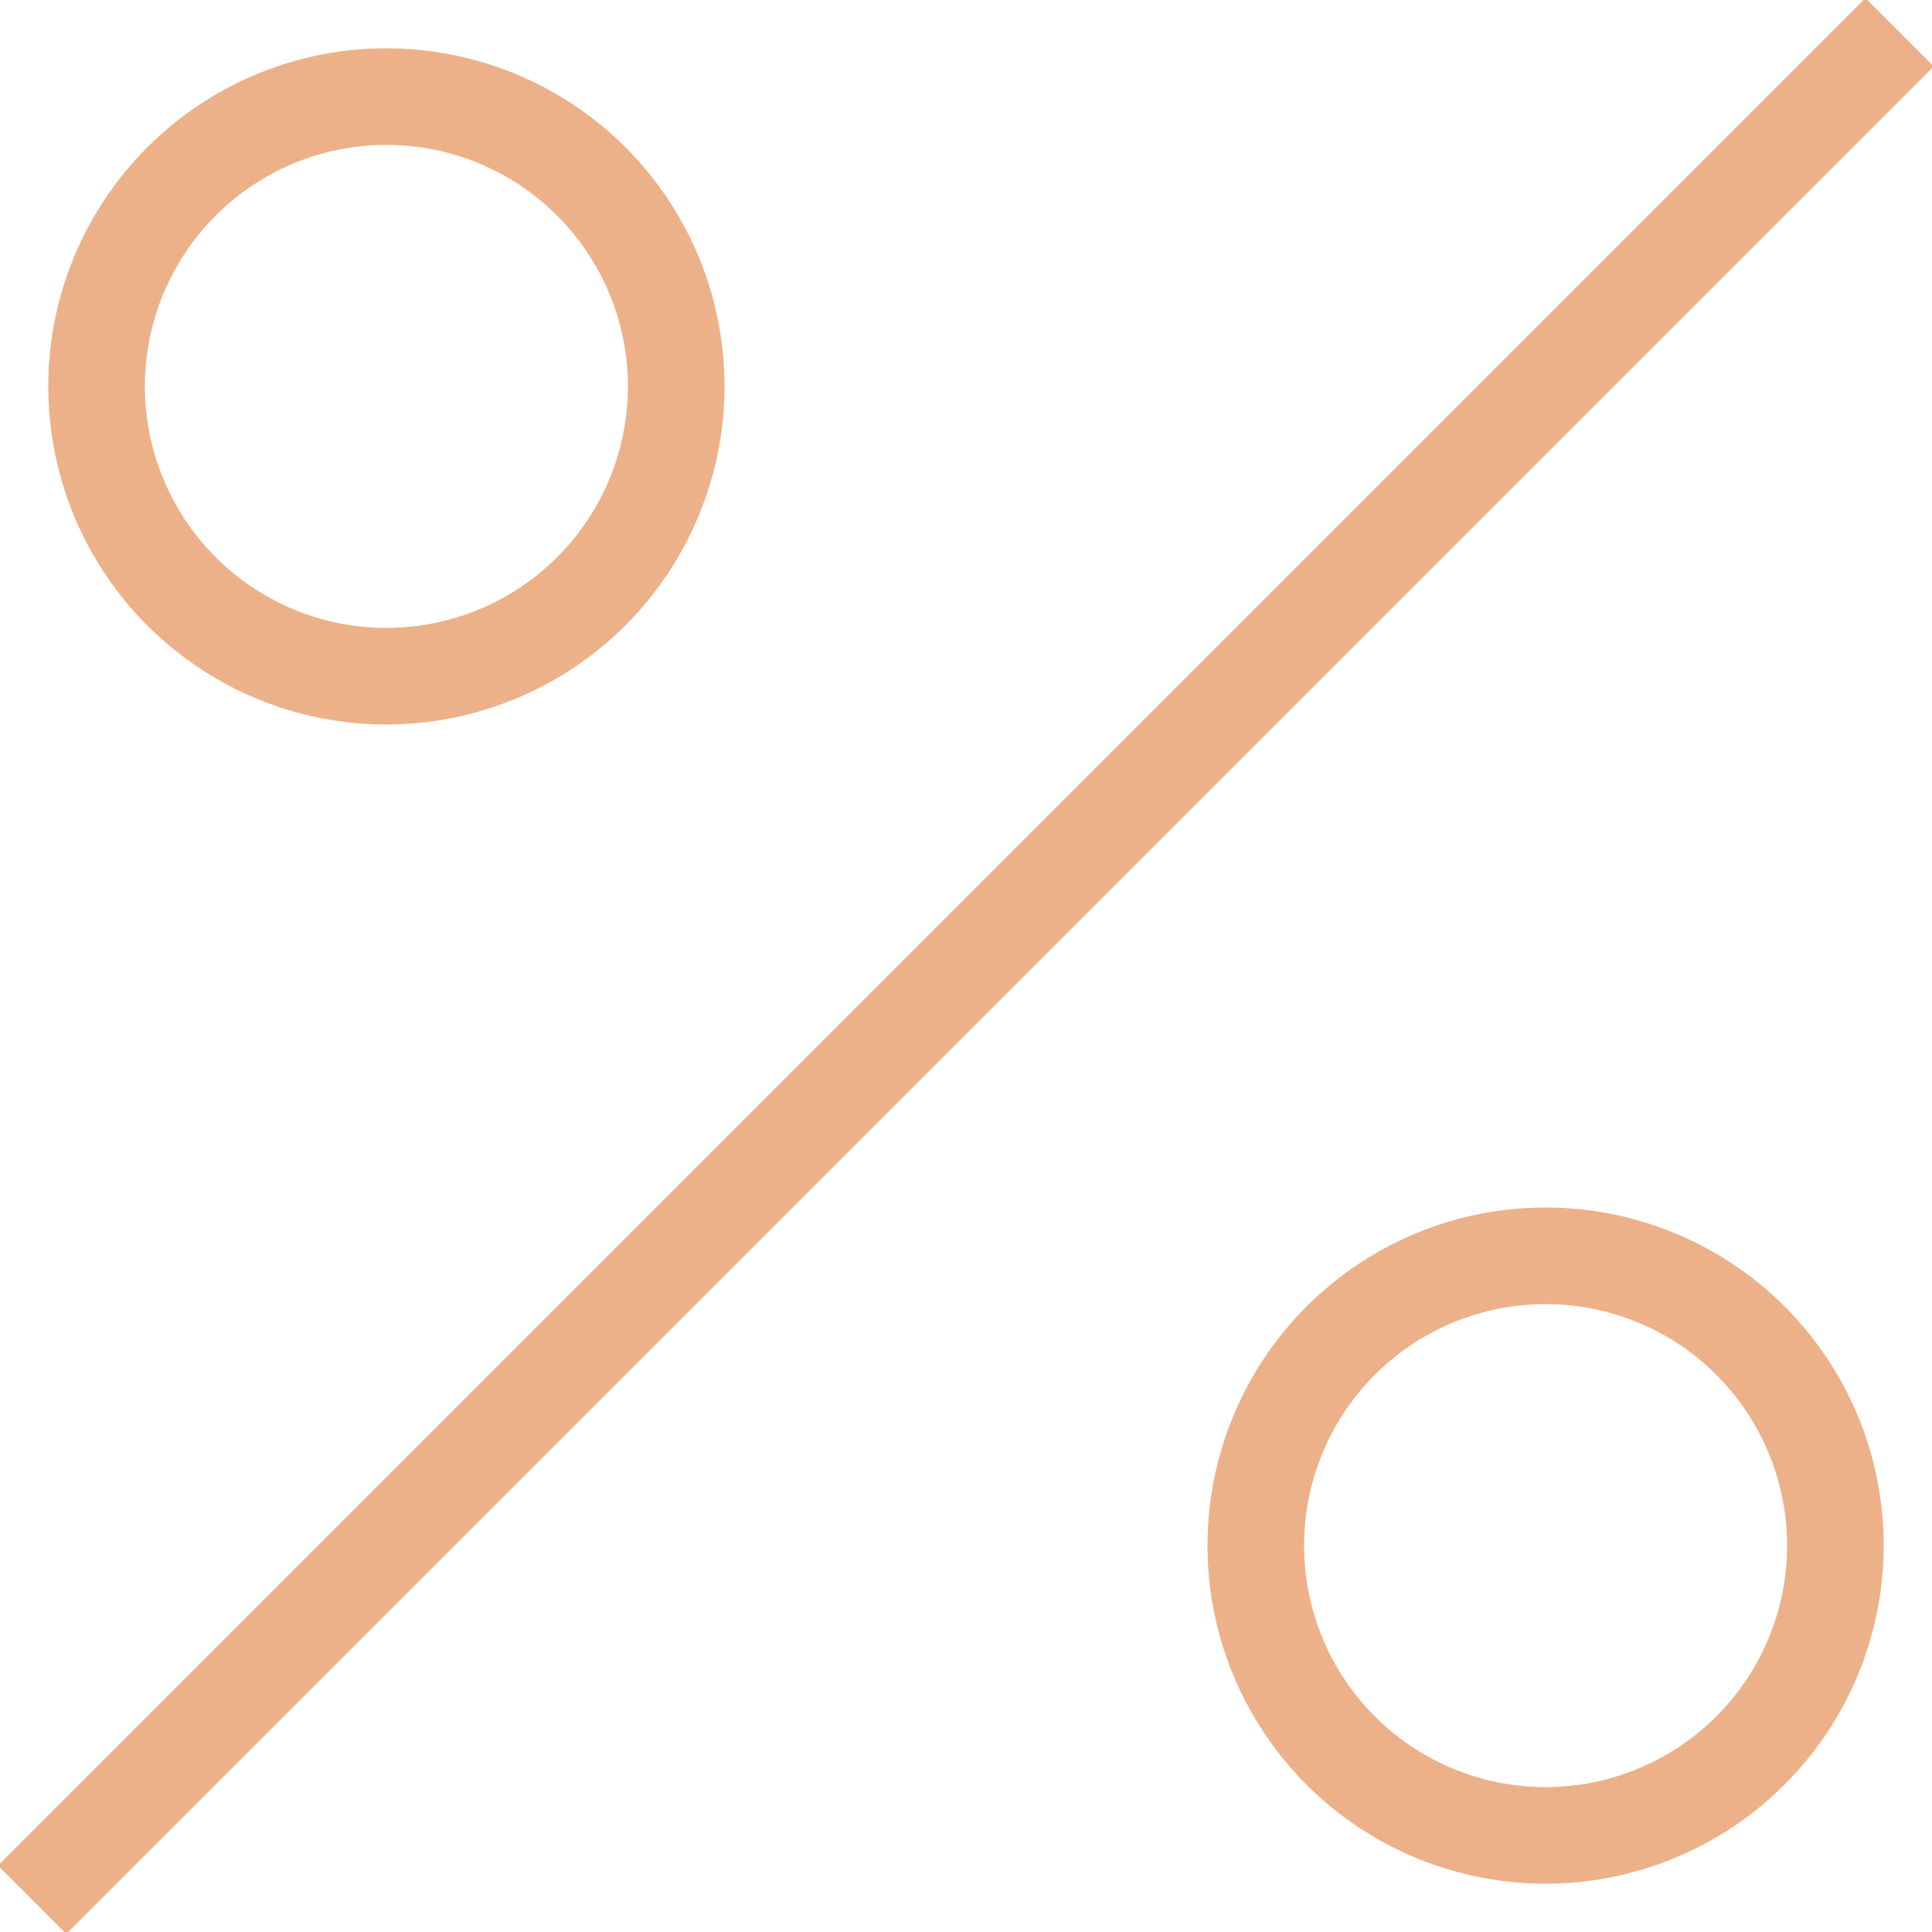 <svg id="icons" xmlns="http://www.w3.org/2000/svg" viewBox="0 0 60 60"><defs><style>.cls-1{fill:#ecb189;}</style></defs><title>1</title><rect class="cls-1" x="-11.01" y="28.5" width="82.02" height="3" transform="translate(-12.43 30) rotate(-45)"/><path class="cls-1" d="M12,22.5A10.5,10.5,0,1,1,22.5,12,10.51,10.51,0,0,1,12,22.5Zm0-18A7.5,7.5,0,1,0,19.5,12,7.5,7.5,0,0,0,12,4.5Z"/><path class="cls-1" d="M48,58.5A10.5,10.5,0,1,1,58.5,48,10.51,10.51,0,0,1,48,58.5Zm0-18A7.5,7.5,0,1,0,55.5,48,7.5,7.5,0,0,0,48,40.5Z"/></svg>